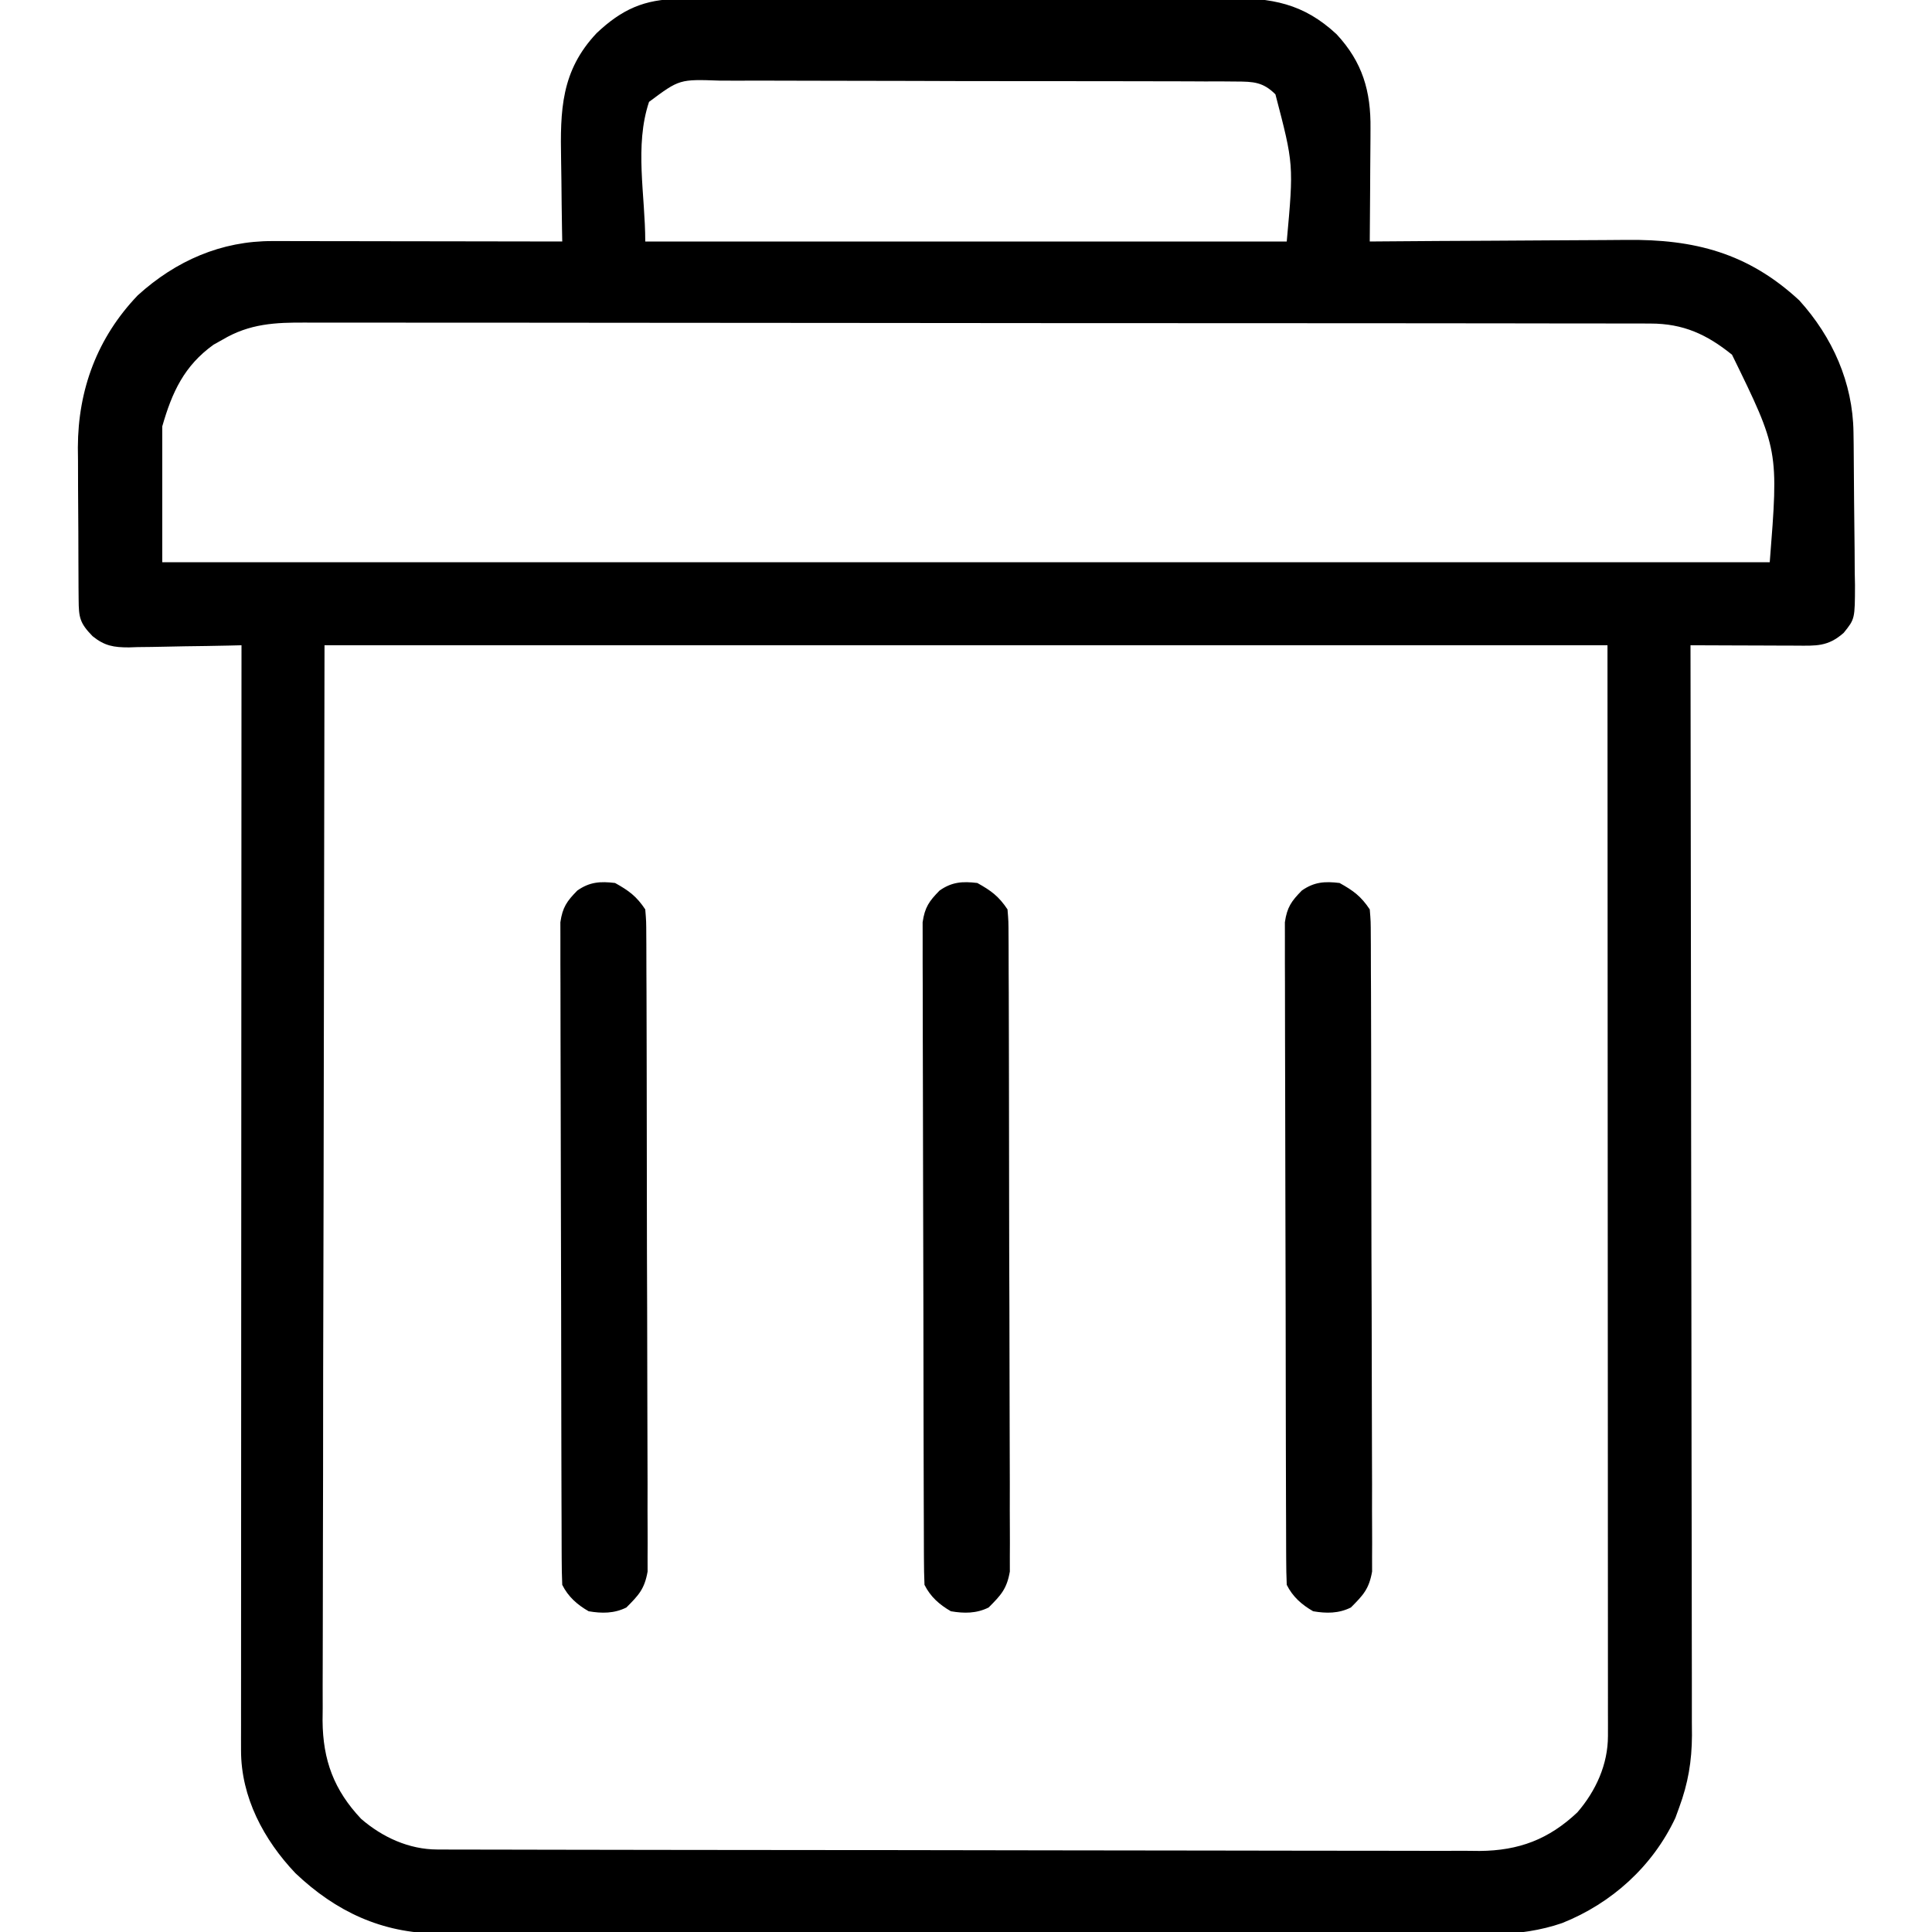 <?xml version="1.0" encoding="UTF-8"?>
<svg version="1.1" xmlns="http://www.w3.org/2000/svg" width="512" height="512">
<path d="M0 0 C0.677 -0.005 1.353 -0.009 2.05 -0.014 C4.305 -0.026 6.559 -0.025 8.814 -0.023 C10.435 -0.029 12.057 -0.036 13.679 -0.043 C18.076 -0.061 22.472 -0.066 26.869 -0.067 C29.619 -0.069 32.368 -0.073 35.118 -0.078 C44.718 -0.097 54.318 -0.105 63.918 -0.103 C72.855 -0.102 81.791 -0.123 90.727 -0.155 C98.41 -0.181 106.092 -0.192 113.775 -0.19 C118.359 -0.19 122.942 -0.195 127.526 -0.217 C131.84 -0.236 136.153 -0.236 140.466 -0.222 C142.044 -0.22 143.623 -0.224 145.201 -0.236 C157.029 -0.321 165.414 1.124 174.248 9.342 C181.134 16.754 183.357 24.453 183.232 34.385 C183.228 35.67 183.228 35.67 183.224 36.982 C183.213 39.702 183.188 42.422 183.162 45.142 C183.152 46.994 183.143 48.846 183.135 50.697 C183.113 55.221 183.078 59.744 183.037 64.267 C184.075 64.259 185.114 64.25 186.183 64.241 C196.01 64.159 205.836 64.099 215.663 64.06 C220.714 64.039 225.765 64.011 230.816 63.966 C235.698 63.922 240.58 63.898 245.463 63.888 C247.318 63.881 249.172 63.866 251.027 63.845 C269.051 63.642 283.271 67.287 296.865 79.869 C305.663 89.585 311.052 101.67 311.23 114.789 C311.254 116.411 311.254 116.411 311.279 118.066 C311.323 122.982 311.364 127.897 311.387 132.814 C311.404 135.406 311.431 137.999 311.469 140.591 C311.524 144.336 311.546 148.08 311.56 151.826 C311.583 152.982 311.606 154.139 311.629 155.33 C311.606 164.295 311.606 164.295 308.629 167.983 C304.44 171.675 301.335 171.401 295.967 171.365 C295.17 171.364 294.374 171.362 293.554 171.361 C291.007 171.355 288.459 171.343 285.912 171.33 C284.187 171.325 282.462 171.32 280.736 171.316 C276.503 171.305 272.27 171.288 268.037 171.267 C268.039 172.208 268.039 172.208 268.04 173.167 C268.108 210.327 268.159 247.487 268.19 284.647 C268.194 289.111 268.198 293.574 268.202 298.037 C268.203 298.926 268.203 299.815 268.204 300.73 C268.217 315.111 268.241 329.493 268.268 343.874 C268.297 358.634 268.313 373.394 268.319 388.155 C268.323 397.26 268.336 406.365 268.361 415.471 C268.377 421.717 268.381 427.964 268.378 434.211 C268.376 437.813 268.379 441.415 268.395 445.017 C268.412 448.929 268.406 452.84 268.398 456.752 C268.407 457.882 268.415 459.012 268.424 460.177 C268.386 467.035 267.405 472.83 265.037 479.267 C264.707 480.172 264.377 481.077 264.037 482.01 C258.01 494.865 247.135 504.675 234.046 509.889 C222.585 513.886 210.22 512.961 198.249 512.892 C194.623 512.876 190.997 512.89 187.372 512.899 C180.29 512.914 173.208 512.902 166.126 512.88 C157.867 512.856 149.609 512.858 141.35 512.861 C126.612 512.864 111.874 512.844 97.135 512.809 C82.853 512.776 68.57 512.762 54.287 512.768 C38.704 512.775 23.122 512.773 7.54 512.753 C6.715 512.752 5.891 512.751 5.041 512.75 C3.385 512.748 1.729 512.746 0.074 512.744 C-5.676 512.737 -11.426 512.736 -17.176 512.737 C-24.184 512.739 -31.191 512.729 -38.199 512.705 C-41.771 512.694 -45.343 512.686 -48.915 512.692 C-52.793 512.698 -56.67 512.681 -60.548 512.662 C-61.668 512.667 -62.788 512.672 -63.942 512.678 C-78.783 512.55 -90.937 506.873 -101.674 496.681 C-110.081 487.816 -116.091 476.556 -116.086 464.121 C-116.088 463.075 -116.09 462.029 -116.092 460.952 C-116.088 459.23 -116.088 459.23 -116.083 457.473 C-116.084 456.253 -116.085 455.033 -116.086 453.775 C-116.087 450.387 -116.084 446.998 -116.079 443.609 C-116.075 439.956 -116.076 436.302 -116.077 432.648 C-116.077 426.318 -116.074 419.987 -116.069 413.656 C-116.061 404.503 -116.058 395.35 -116.057 386.197 C-116.055 371.346 -116.048 356.496 -116.038 341.646 C-116.029 327.22 -116.022 312.793 -116.018 298.367 C-116.018 297.478 -116.017 296.589 -116.017 295.673 C-116.016 291.213 -116.015 286.753 -116.013 282.292 C-116.003 245.284 -115.985 208.276 -115.963 171.267 C-117.022 171.294 -118.081 171.32 -119.172 171.347 C-123.119 171.438 -127.066 171.495 -131.014 171.542 C-132.719 171.567 -134.425 171.601 -136.129 171.645 C-138.587 171.706 -141.044 171.734 -143.502 171.756 C-144.637 171.794 -144.637 171.794 -145.794 171.834 C-149.827 171.836 -152.244 171.44 -155.429 168.862 C-158.834 165.375 -159.09 163.899 -159.124 159.166 C-159.134 158.101 -159.143 157.035 -159.153 155.937 C-159.157 154.779 -159.162 153.621 -159.166 152.428 C-159.172 151.236 -159.177 150.044 -159.183 148.816 C-159.193 146.285 -159.199 143.753 -159.203 141.222 C-159.213 137.377 -159.244 133.532 -159.275 129.687 C-159.282 127.226 -159.287 124.764 -159.291 122.303 C-159.303 121.163 -159.316 120.023 -159.329 118.848 C-159.286 103.473 -154.155 89.714 -143.447 78.521 C-133.345 69.356 -121.285 64.091 -107.706 64.154 C-106.462 64.154 -106.462 64.154 -105.192 64.153 C-102.454 64.154 -99.716 64.162 -96.979 64.17 C-95.079 64.172 -93.179 64.173 -91.279 64.174 C-86.281 64.178 -81.283 64.188 -76.286 64.199 C-71.185 64.209 -66.084 64.214 -60.982 64.219 C-50.976 64.229 -40.969 64.246 -30.963 64.267 C-30.994 62.574 -30.994 62.574 -31.026 60.846 C-31.099 56.616 -31.145 52.385 -31.183 48.154 C-31.203 46.331 -31.23 44.508 -31.265 42.684 C-31.51 29.518 -31.326 19.073 -21.822 9.021 C-15.236 2.809 -9.231 0.026 0 0 Z M-7.963 27.267 C-11.865 38.972 -8.963 51.93 -8.963 64.267 C47.137 64.267 103.237 64.267 161.037 64.267 C162.891 43.838 162.891 43.838 158.037 25.267 C154.769 22.003 152.205 21.888 147.674 21.873 C146.365 21.862 145.055 21.85 143.706 21.839 C142.257 21.841 140.807 21.844 139.358 21.848 C137.83 21.84 136.302 21.832 134.774 21.822 C130.626 21.8 126.477 21.797 122.328 21.799 C118.864 21.799 115.4 21.79 111.936 21.782 C103.762 21.763 95.588 21.76 87.414 21.766 C78.985 21.773 70.555 21.75 62.126 21.713 C54.886 21.682 47.647 21.671 40.408 21.675 C36.085 21.677 31.763 21.672 27.44 21.647 C23.373 21.625 19.308 21.627 15.241 21.647 C13.75 21.65 12.26 21.645 10.769 21.631 C0.098 21.254 0.098 21.254 -7.963 27.267 Z M-120.963 90.267 C-121.761 90.713 -122.559 91.159 -123.381 91.619 C-131.152 97.211 -134.371 104.197 -136.963 113.267 C-136.963 125.147 -136.963 137.027 -136.963 149.267 C3.617 149.267 144.197 149.267 289.037 149.267 C291.387 119.51 291.387 119.51 279.037 94.267 C272.357 88.882 266.141 86.021 257.452 86.01 C256.136 86.004 254.819 85.997 253.463 85.991 C252.009 85.994 250.556 85.997 249.102 86 C247.552 85.996 246.002 85.992 244.453 85.986 C240.197 85.974 235.941 85.974 231.684 85.977 C227.093 85.977 222.502 85.966 217.911 85.957 C208.917 85.94 199.923 85.934 190.929 85.933 C183.619 85.932 176.308 85.928 168.998 85.922 C148.272 85.904 127.546 85.895 106.82 85.897 C105.703 85.897 104.585 85.897 103.434 85.897 C102.316 85.897 101.197 85.897 100.044 85.897 C81.912 85.898 63.78 85.879 45.648 85.851 C27.031 85.822 8.413 85.808 -10.204 85.81 C-20.656 85.81 -31.109 85.805 -41.561 85.783 C-50.46 85.765 -59.359 85.761 -68.258 85.774 C-72.798 85.781 -77.338 85.781 -81.878 85.764 C-86.036 85.748 -90.194 85.751 -94.352 85.768 C-95.854 85.771 -97.356 85.768 -98.858 85.757 C-106.988 85.7 -113.814 86.022 -120.963 90.267 Z M-93.963 171.267 C-94.045 219.571 -94.128 267.875 -94.213 317.642 C-94.249 332.9 -94.286 348.158 -94.323 363.878 C-94.337 377.543 -94.337 377.543 -94.345 391.208 C-94.348 397.299 -94.363 403.39 -94.385 409.481 C-94.411 416.509 -94.422 423.536 -94.417 430.564 C-94.414 434.157 -94.418 437.751 -94.44 441.345 C-94.463 445.198 -94.455 449.05 -94.444 452.904 C-94.456 454.018 -94.467 455.132 -94.479 456.281 C-94.4 466.735 -91.451 474.66 -84.256 482.287 C-78.604 487.169 -71.579 490.386 -64.093 490.402 C-63.083 490.406 -62.073 490.411 -61.032 490.415 C-59.919 490.415 -58.807 490.415 -57.66 490.415 C-55.89 490.42 -55.89 490.42 -54.085 490.426 C-50.805 490.435 -47.524 490.439 -44.244 490.442 C-40.708 490.446 -37.172 490.456 -33.636 490.464 C-25.093 490.484 -16.55 490.494 -8.006 490.503 C-3.983 490.507 0.041 490.513 4.065 490.518 C17.443 490.535 30.821 490.55 44.199 490.557 C47.671 490.559 51.143 490.561 54.615 490.563 C55.478 490.563 56.341 490.564 57.23 490.564 C71.204 490.572 85.178 490.598 99.151 490.63 C113.501 490.663 127.85 490.681 142.199 490.684 C150.254 490.687 158.309 490.695 166.365 490.721 C173.226 490.743 180.088 490.751 186.95 490.741 C190.449 490.736 193.948 490.738 197.446 490.758 C201.246 490.775 205.045 490.768 208.845 490.755 C210.491 490.772 210.491 490.772 212.17 490.788 C222.565 490.702 230.477 487.711 238.057 480.56 C242.971 474.871 246.163 467.838 246.16 460.307 C246.162 459.276 246.164 458.246 246.166 457.184 C246.163 456.049 246.16 454.915 246.157 453.745 C246.158 452.545 246.159 451.345 246.16 450.108 C246.161 446.764 246.158 443.42 246.153 440.077 C246.149 436.42 246.15 432.763 246.151 429.107 C246.151 422.004 246.147 414.901 246.14 407.798 C246.133 399.584 246.132 391.371 246.132 383.157 C246.126 361.465 246.112 339.772 246.1 318.08 C246.079 269.632 246.058 221.184 246.037 171.267 C133.837 171.267 21.637 171.267 -93.963 171.267 Z " fill="#000000" transform="translate(179.963,-0.267)"/>
<path d="M0 0 C3.658 2.04 5.669 3.504 8 7 C8.26 10.148 8.26 10.148 8.274 14.116 C8.282 15.21 8.282 15.21 8.29 16.326 C8.305 18.776 8.306 21.227 8.306 23.677 C8.314 25.431 8.322 27.185 8.332 28.94 C8.354 33.71 8.362 38.481 8.367 43.252 C8.371 46.232 8.377 49.212 8.384 52.192 C8.409 62.586 8.422 72.98 8.426 83.374 C8.429 93.065 8.459 102.756 8.501 112.447 C8.536 120.765 8.551 129.083 8.552 137.401 C8.553 142.37 8.561 147.338 8.59 152.307 C8.616 156.982 8.618 161.656 8.602 166.33 C8.6 168.045 8.607 169.76 8.623 171.475 C8.643 173.818 8.633 176.16 8.615 178.503 C8.617 179.814 8.619 181.124 8.621 182.475 C7.807 187.097 6.284 188.706 3 192 C-0.229 193.614 -3.51 193.596 -7 193 C-10.025 191.264 -12.418 189.164 -14 186 C-14.103 183.668 -14.14 181.332 -14.147 178.998 C-14.151 178.268 -14.155 177.539 -14.158 176.788 C-14.169 174.332 -14.173 171.876 -14.177 169.421 C-14.183 167.665 -14.19 165.909 -14.197 164.154 C-14.214 159.375 -14.225 154.596 -14.233 149.817 C-14.238 146.832 -14.244 143.848 -14.251 140.864 C-14.27 131.533 -14.284 122.201 -14.292 112.87 C-14.302 102.089 -14.328 91.308 -14.369 80.527 C-14.399 72.2 -14.414 63.873 -14.417 55.546 C-14.419 50.57 -14.428 45.594 -14.453 40.618 C-14.477 35.937 -14.481 31.256 -14.471 26.575 C-14.47 24.856 -14.477 23.138 -14.49 21.419 C-14.508 19.074 -14.501 16.729 -14.488 14.383 C-14.49 13.071 -14.493 11.758 -14.495 10.405 C-13.919 6.442 -12.778 4.823 -10 2 C-6.731 -0.289 -3.93 -0.472 0 0 Z " fill="#000000" transform="translate(355,234)"/>
<path d="M0 0 C3.658 2.04 5.669 3.504 8 7 C8.26 10.148 8.26 10.148 8.274 14.116 C8.282 15.21 8.282 15.21 8.29 16.326 C8.305 18.776 8.306 21.227 8.306 23.677 C8.314 25.431 8.322 27.185 8.332 28.94 C8.354 33.71 8.362 38.481 8.367 43.252 C8.371 46.232 8.377 49.212 8.384 52.192 C8.409 62.586 8.422 72.98 8.426 83.374 C8.429 93.065 8.459 102.756 8.501 112.447 C8.536 120.765 8.551 129.083 8.552 137.401 C8.553 142.37 8.561 147.338 8.59 152.307 C8.616 156.982 8.618 161.656 8.602 166.33 C8.6 168.045 8.607 169.76 8.623 171.475 C8.643 173.818 8.633 176.16 8.615 178.503 C8.617 179.814 8.619 181.124 8.621 182.475 C7.807 187.097 6.284 188.706 3 192 C-0.229 193.614 -3.51 193.596 -7 193 C-10.025 191.264 -12.418 189.164 -14 186 C-14.103 183.668 -14.14 181.332 -14.147 178.998 C-14.151 178.268 -14.155 177.539 -14.158 176.788 C-14.169 174.332 -14.173 171.876 -14.177 169.421 C-14.183 167.665 -14.19 165.909 -14.197 164.154 C-14.214 159.375 -14.225 154.596 -14.233 149.817 C-14.238 146.832 -14.244 143.848 -14.251 140.864 C-14.27 131.533 -14.284 122.201 -14.292 112.87 C-14.302 102.089 -14.328 91.308 -14.369 80.527 C-14.399 72.2 -14.414 63.873 -14.417 55.546 C-14.419 50.57 -14.428 45.594 -14.453 40.618 C-14.477 35.937 -14.481 31.256 -14.471 26.575 C-14.47 24.856 -14.477 23.138 -14.49 21.419 C-14.508 19.074 -14.501 16.729 -14.488 14.383 C-14.49 13.071 -14.493 11.758 -14.495 10.405 C-13.919 6.442 -12.778 4.823 -10 2 C-6.731 -0.289 -3.93 -0.472 0 0 Z " fill="#000000" transform="translate(259,234)"/>
<path d="M0 0 C3.658 2.04 5.669 3.504 8 7 C8.26 10.148 8.26 10.148 8.274 14.116 C8.282 15.21 8.282 15.21 8.29 16.326 C8.305 18.776 8.306 21.227 8.306 23.677 C8.314 25.431 8.322 27.185 8.332 28.94 C8.354 33.71 8.362 38.481 8.367 43.252 C8.371 46.232 8.377 49.212 8.384 52.192 C8.409 62.586 8.422 72.98 8.426 83.374 C8.429 93.065 8.459 102.756 8.501 112.447 C8.536 120.765 8.551 129.083 8.552 137.401 C8.553 142.37 8.561 147.338 8.59 152.307 C8.616 156.982 8.618 161.656 8.602 166.33 C8.6 168.045 8.607 169.76 8.623 171.475 C8.643 173.818 8.633 176.16 8.615 178.503 C8.617 179.814 8.619 181.124 8.621 182.475 C7.807 187.097 6.284 188.706 3 192 C-0.229 193.614 -3.51 193.596 -7 193 C-10.025 191.264 -12.418 189.164 -14 186 C-14.103 183.668 -14.14 181.332 -14.147 178.998 C-14.151 178.268 -14.155 177.539 -14.158 176.788 C-14.169 174.332 -14.173 171.876 -14.177 169.421 C-14.183 167.665 -14.19 165.909 -14.197 164.154 C-14.214 159.375 -14.225 154.596 -14.233 149.817 C-14.238 146.832 -14.244 143.848 -14.251 140.864 C-14.27 131.533 -14.284 122.201 -14.292 112.87 C-14.302 102.089 -14.328 91.308 -14.369 80.527 C-14.399 72.2 -14.414 63.873 -14.417 55.546 C-14.419 50.57 -14.428 45.594 -14.453 40.618 C-14.477 35.937 -14.481 31.256 -14.471 26.575 C-14.47 24.856 -14.477 23.138 -14.49 21.419 C-14.508 19.074 -14.501 16.729 -14.488 14.383 C-14.49 13.071 -14.493 11.758 -14.495 10.405 C-13.919 6.442 -12.778 4.823 -10 2 C-6.731 -0.289 -3.93 -0.472 0 0 Z " fill="#000000" transform="translate(163,234)"/>
</svg>
